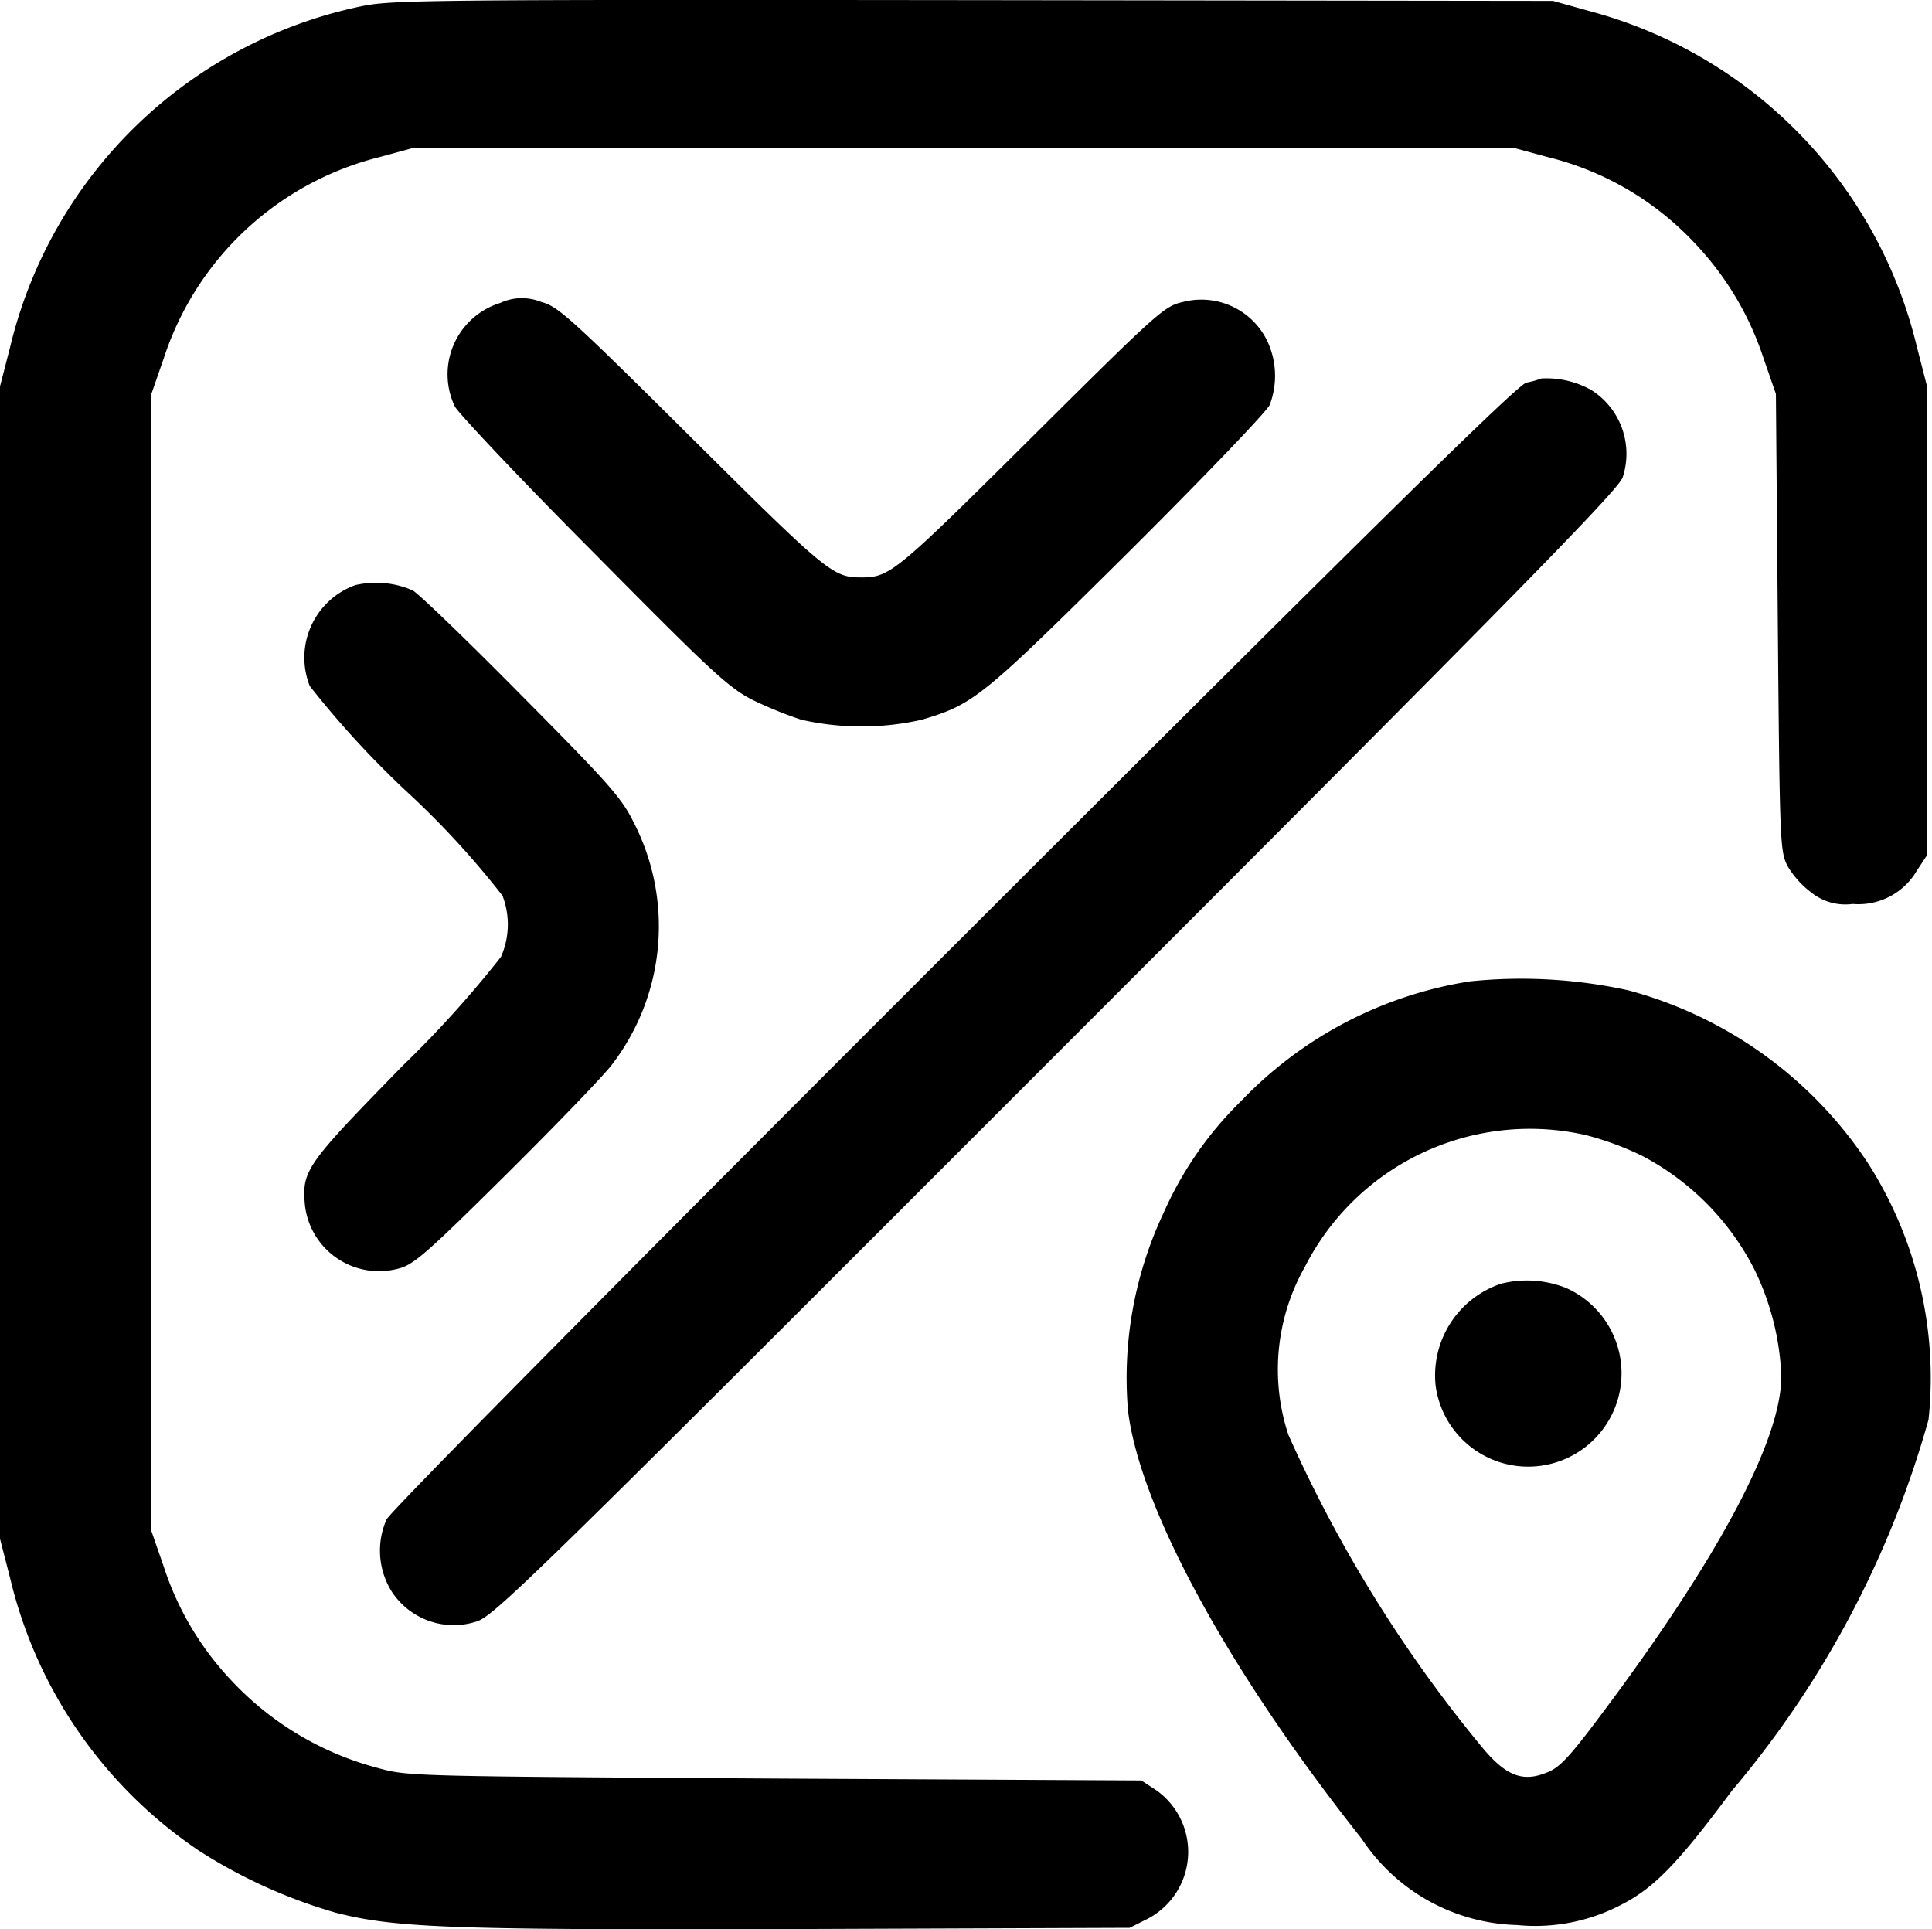 <?xml version="1.0" encoding="UTF-8"?>
<svg xmlns="http://www.w3.org/2000/svg" width="26.364" height="26.325" viewBox="0 0 26.364 26.325">
  <g transform="translate(-2403.5 -774.225)">
    <path d="M2408.423,774.312a6.233,6.233,0,0,0-4.784,4.645l-.139.541v15.724l.139.541a6.215,6.215,0,0,0,2.578,3.717,7.1,7.1,0,0,0,1.866.845c.825.211,1.608.237,6.424.222l4.408-.016.247-.124a1.03,1.03,0,0,0,.124-1.748l-.211-.139-5-.026c-4.98-.031-5.006-.031-5.418-.144a4.2,4.2,0,0,1-2.021-1.217,4.1,4.1,0,0,1-.9-1.526l-.17-.49V779.6l.17-.49a4.159,4.159,0,0,1,2.949-2.743l.438-.119h15.054l.438.119a4.083,4.083,0,0,1,2.021,1.186,4.154,4.154,0,0,1,.928,1.557l.17.49.026,3.119c.026,3.036.031,3.124.134,3.325a1.254,1.254,0,0,0,.325.361.742.742,0,0,0,.562.155.923.923,0,0,0,.876-.454l.139-.211v-6.4l-.139-.541a6.245,6.245,0,0,0-4.449-4.573l-.516-.144-7.913-.01C2409.29,774.219,2408.836,774.224,2408.423,774.312Z"></path>
    <path d="M2522.56,853.186a1.019,1.019,0,0,0-.619,1.413c.057.1.907,1.005,1.9,2,1.6,1.619,1.83,1.83,2.155,2a5.608,5.608,0,0,0,.67.273,3.715,3.715,0,0,0,1.65,0c.706-.211.809-.294,2.8-2.268,1.057-1.052,1.9-1.933,1.944-2.026a1.115,1.115,0,0,0-.046-.9,1,1,0,0,0-1.139-.505c-.253.057-.335.129-2.067,1.851-1.856,1.846-1.933,1.907-2.32,1.907s-.459-.057-2.32-1.907c-1.665-1.655-1.825-1.794-2.047-1.851A.7.7,0,0,0,2522.56,853.186Z" transform="translate(-112.234 -74.827)"></path>
    <path d="M2519.9,874.209a1.268,1.268,0,0,1-.206.057c-.119.026-1.99,1.866-7.8,7.671-4.676,4.671-7.687,7.718-7.754,7.841a1.054,1.054,0,0,0,.077.995,1.01,1.01,0,0,0,1.145.4c.242-.072.706-.526,7.918-7.743,6.29-6.289,7.676-7.707,7.728-7.872a1.029,1.029,0,0,0-.428-1.191A1.252,1.252,0,0,0,2519.9,874.209Z" transform="translate(-95.365 -94.82)"></path>
    <path d="M2484.716,928.447a1.052,1.052,0,0,0-.619,1.376,12.909,12.909,0,0,0,1.315,1.433,11.792,11.792,0,0,1,1.315,1.428,1.093,1.093,0,0,1-.021.835,14.7,14.7,0,0,1-1.33,1.474c-1.335,1.366-1.387,1.438-1.345,1.913a1.017,1.017,0,0,0,1.278.866c.207-.052.387-.211,1.485-1.3.691-.686,1.335-1.356,1.428-1.485a3.1,3.1,0,0,0,.3-3.294c-.17-.345-.33-.526-1.536-1.742-.737-.747-1.407-1.392-1.485-1.433A1.248,1.248,0,0,0,2484.716,928.447Z" transform="translate(-76.37 -146.237)"></path>
    <path d="M2706.292,1033.3a5.494,5.494,0,0,0-3.124,1.634,4.913,4.913,0,0,0-1.057,1.526,5.279,5.279,0,0,0-.485,2.7c.165,1.34,1.387,3.568,3.186,5.836a2.623,2.623,0,0,0,2.124,1.181,2.52,2.52,0,0,0,1.361-.247c.479-.232.794-.541,1.567-1.583a13.427,13.427,0,0,0,2.686-5.068,5.438,5.438,0,0,0-.835-3.511,5.68,5.68,0,0,0-3.263-2.346A6.837,6.837,0,0,0,2706.292,1033.3Zm1.542,2.088a4.1,4.1,0,0,1,.8.289,3.588,3.588,0,0,1,1.536,1.547,3.634,3.634,0,0,1,.371,1.464c0,.876-.871,2.505-2.479,4.645-.417.557-.552.7-.722.763-.325.134-.552.046-.866-.325a18.515,18.515,0,0,1-2.66-4.284,2.844,2.844,0,0,1,.227-2.294A3.444,3.444,0,0,1,2707.833,1035.389Z" transform="translate(-282.733 -245.684)"></path>
    <path d="M2784.175,1113.179a1.32,1.32,0,0,0-.892,1.387,1.274,1.274,0,1,0,1.779-1.33A1.448,1.448,0,0,0,2784.175,1113.179Z" transform="translate(-360.193 -321.437)"></path>
  </g>
</svg>
